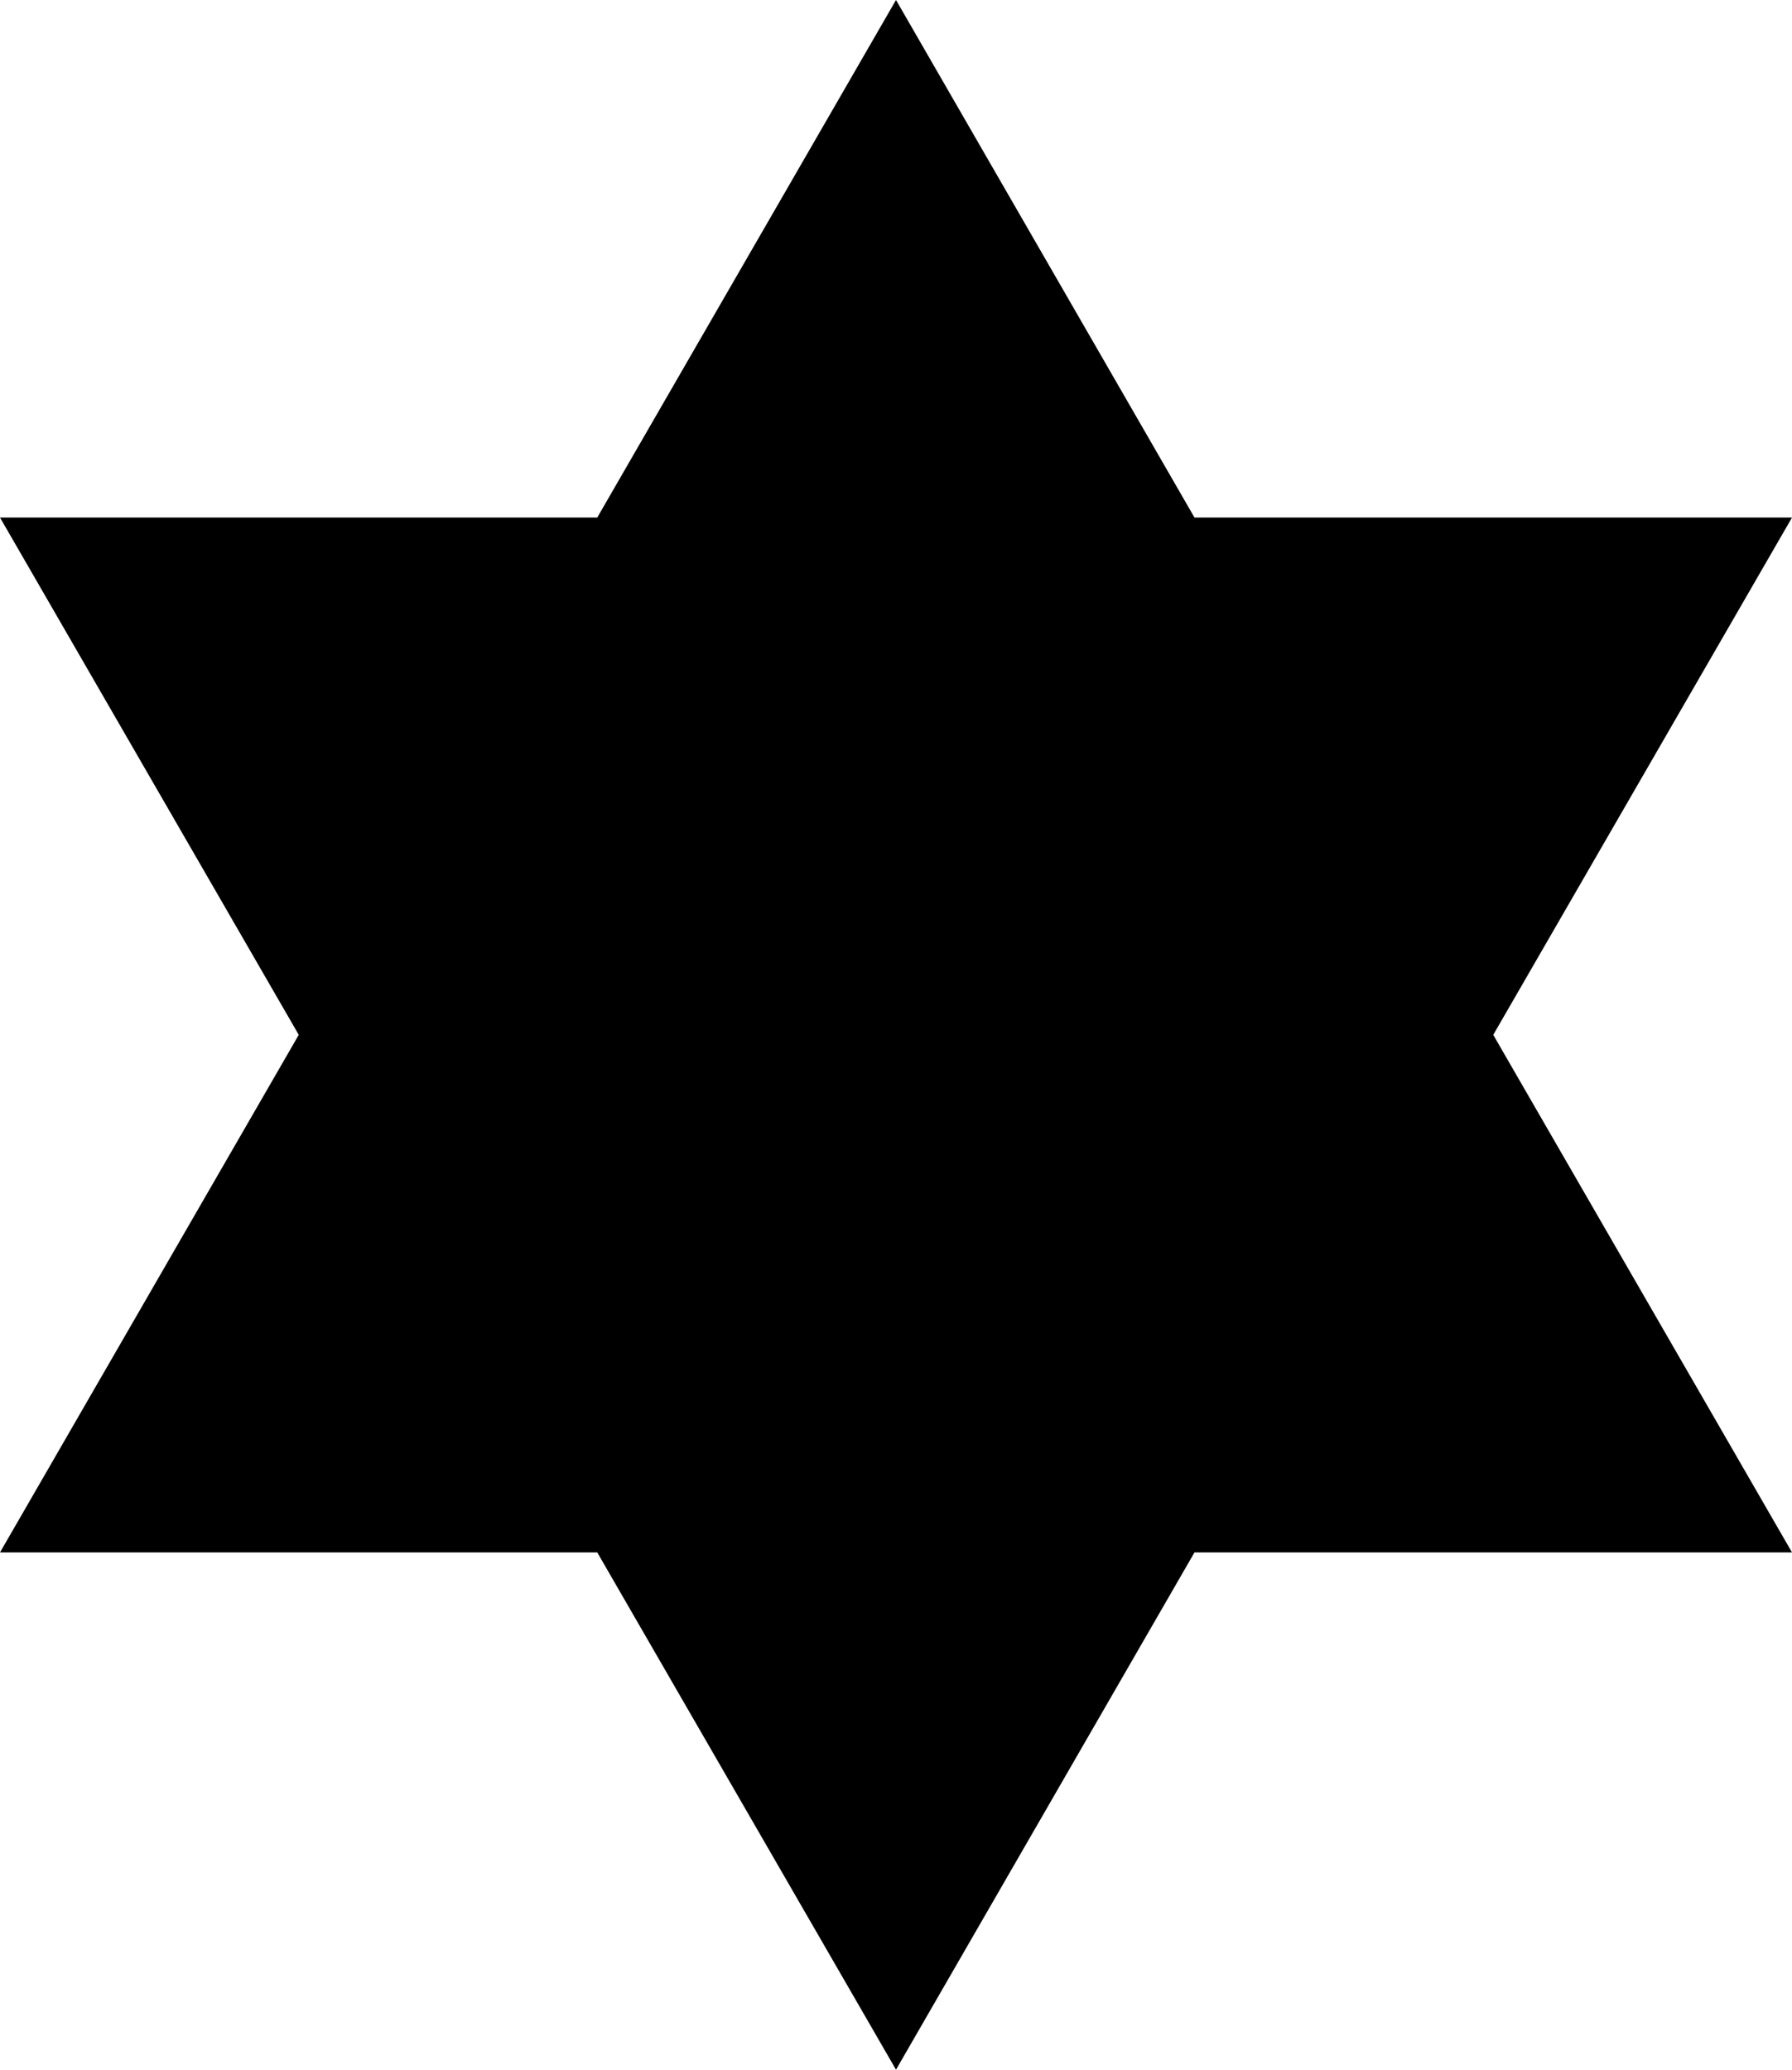 <?xml version="1.0" encoding="UTF-8"?>
<svg id="Camada_2" data-name="Camada 2" xmlns="http://www.w3.org/2000/svg" viewBox="0 0 68.68 79.3">
  <g id="Layer_1" data-name="Layer 1">
    <polygon points="22.89 59.48 34.34 79.3 45.78 59.48 68.68 59.48 57.23 39.65 68.68 19.83 45.78 19.83 34.34 0 22.89 19.83 0 19.83 11.45 39.65 0 59.48 22.89 59.48"/>
  </g>
</svg>